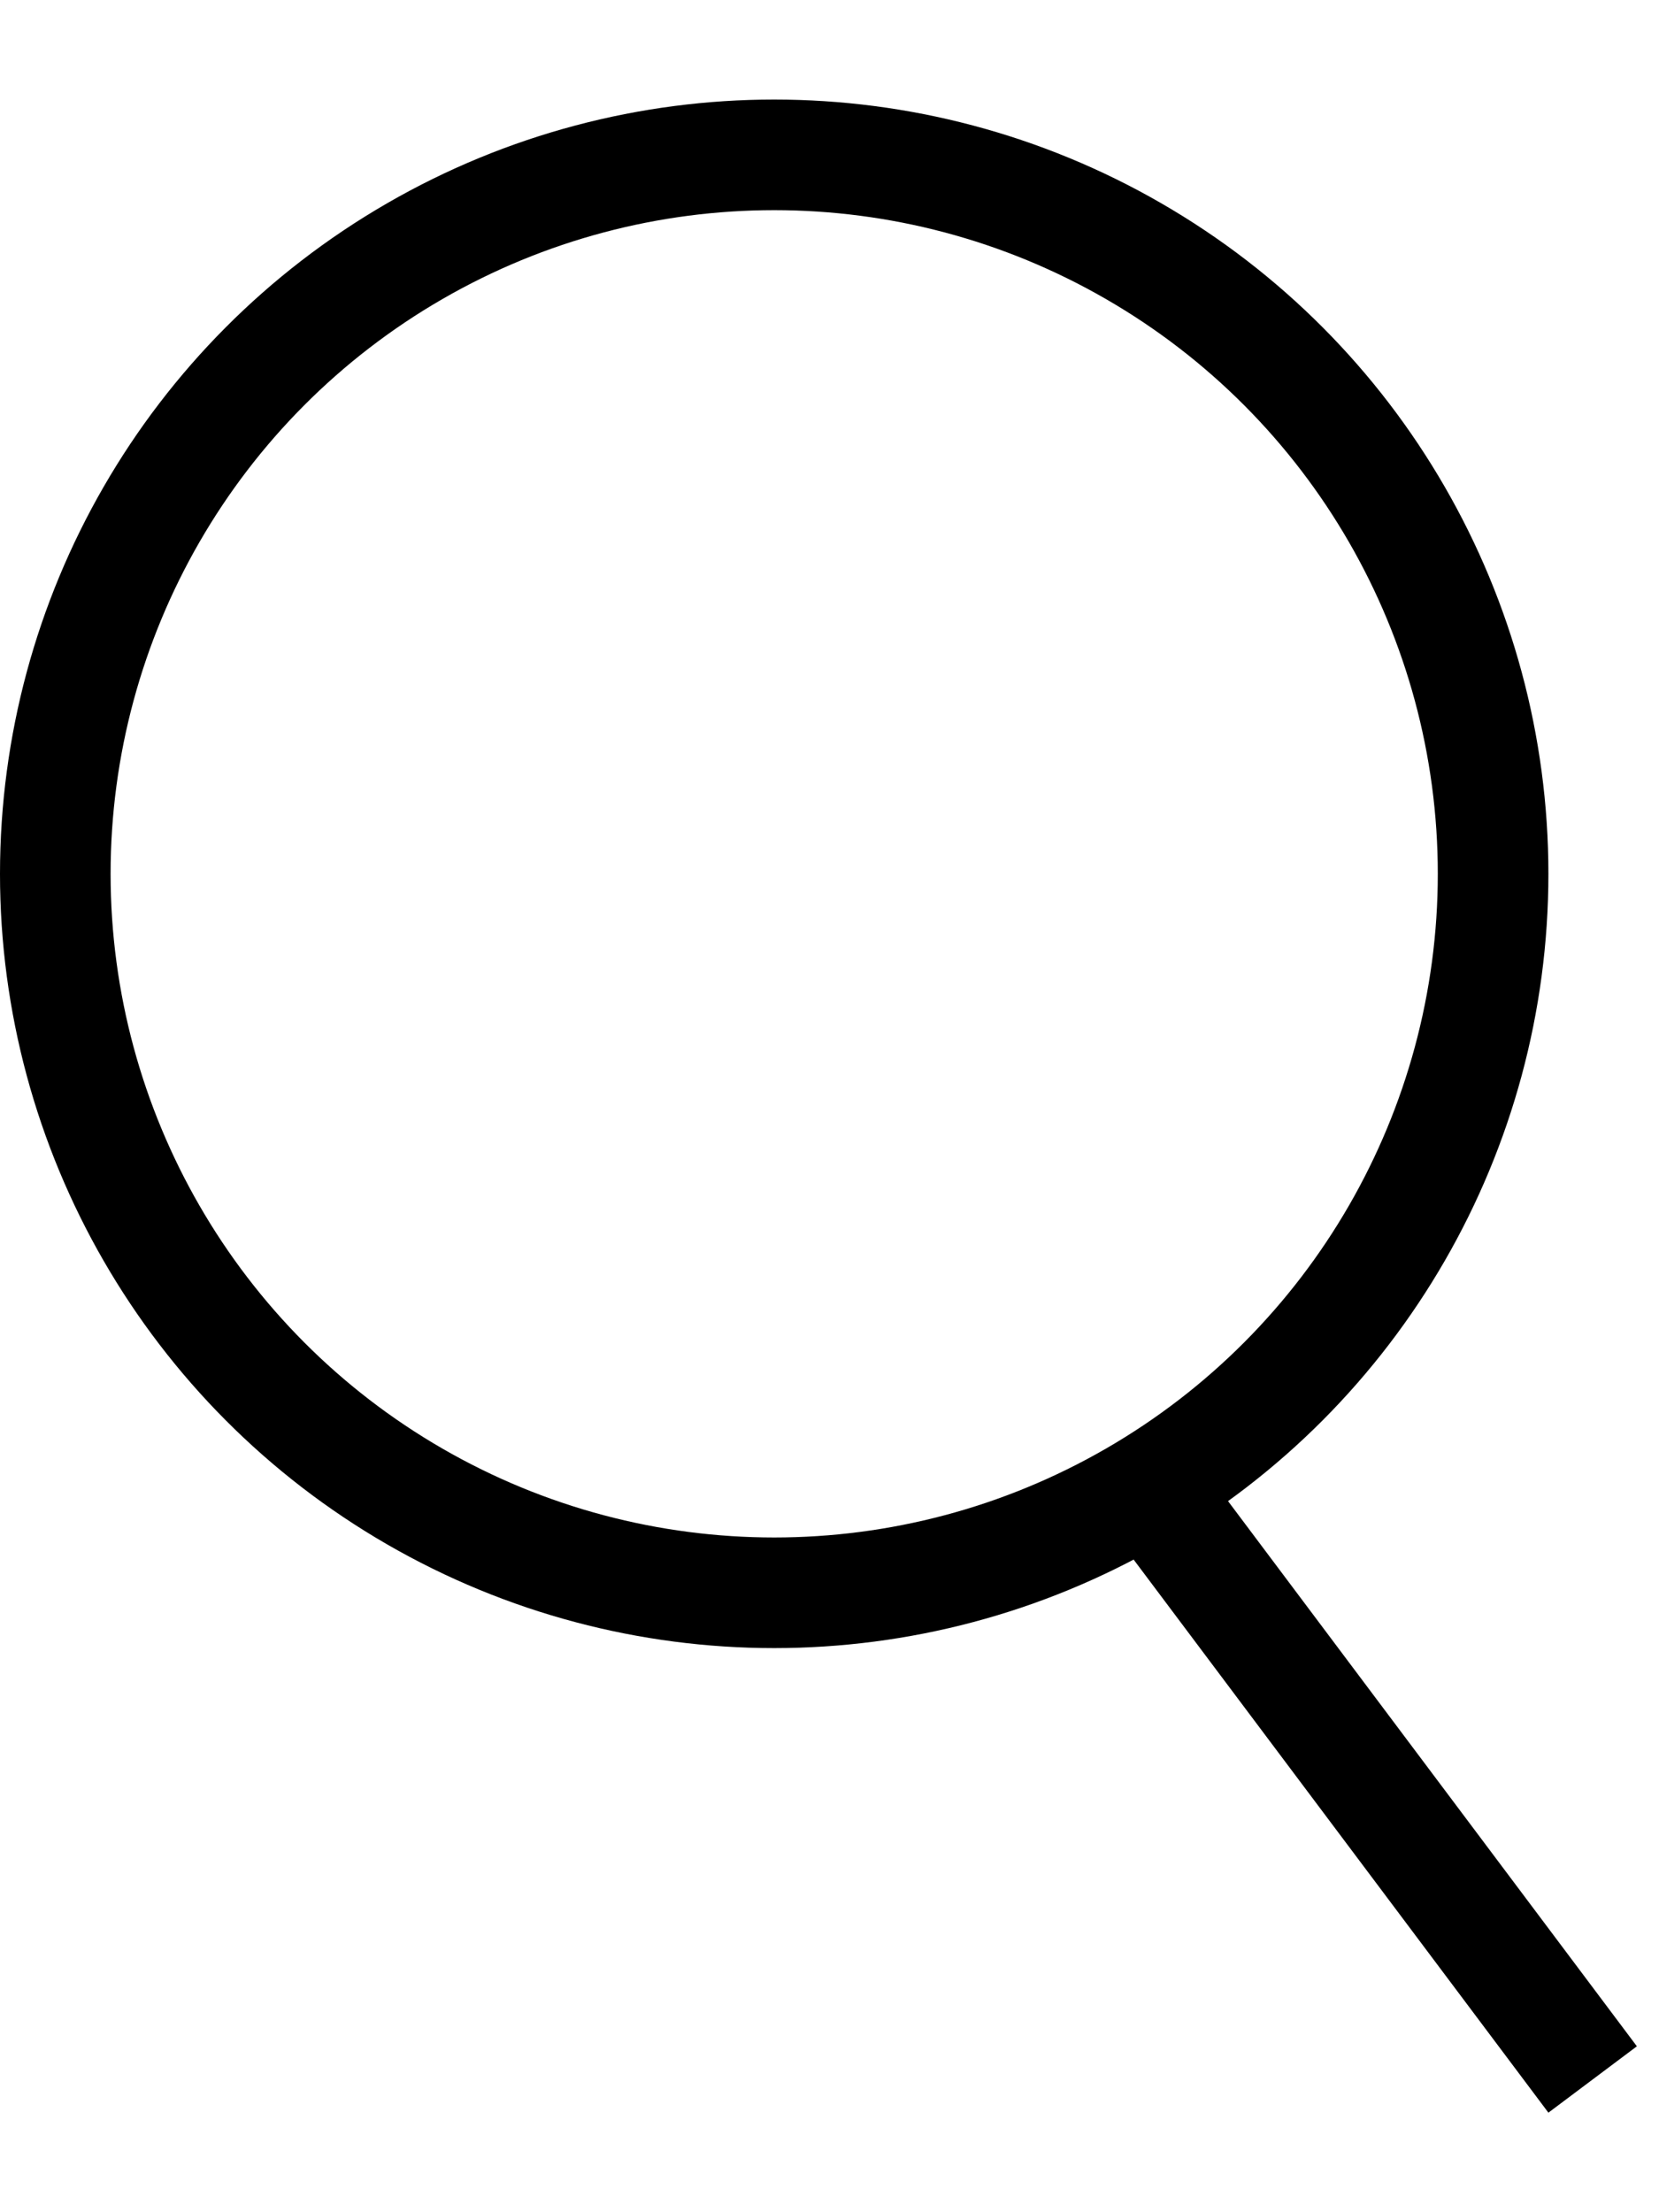 <svg width="15" height="20" viewBox="0 0 15 20" fill="none" xmlns="http://www.w3.org/2000/svg">
<circle cx="7" cy="7.9" r="6.5" fill="none" stroke="currentColor"/>
<line x1="10.2" y1="13.2" x2="14.4" y2="18.8" stroke="currentColor"/>
</svg>
